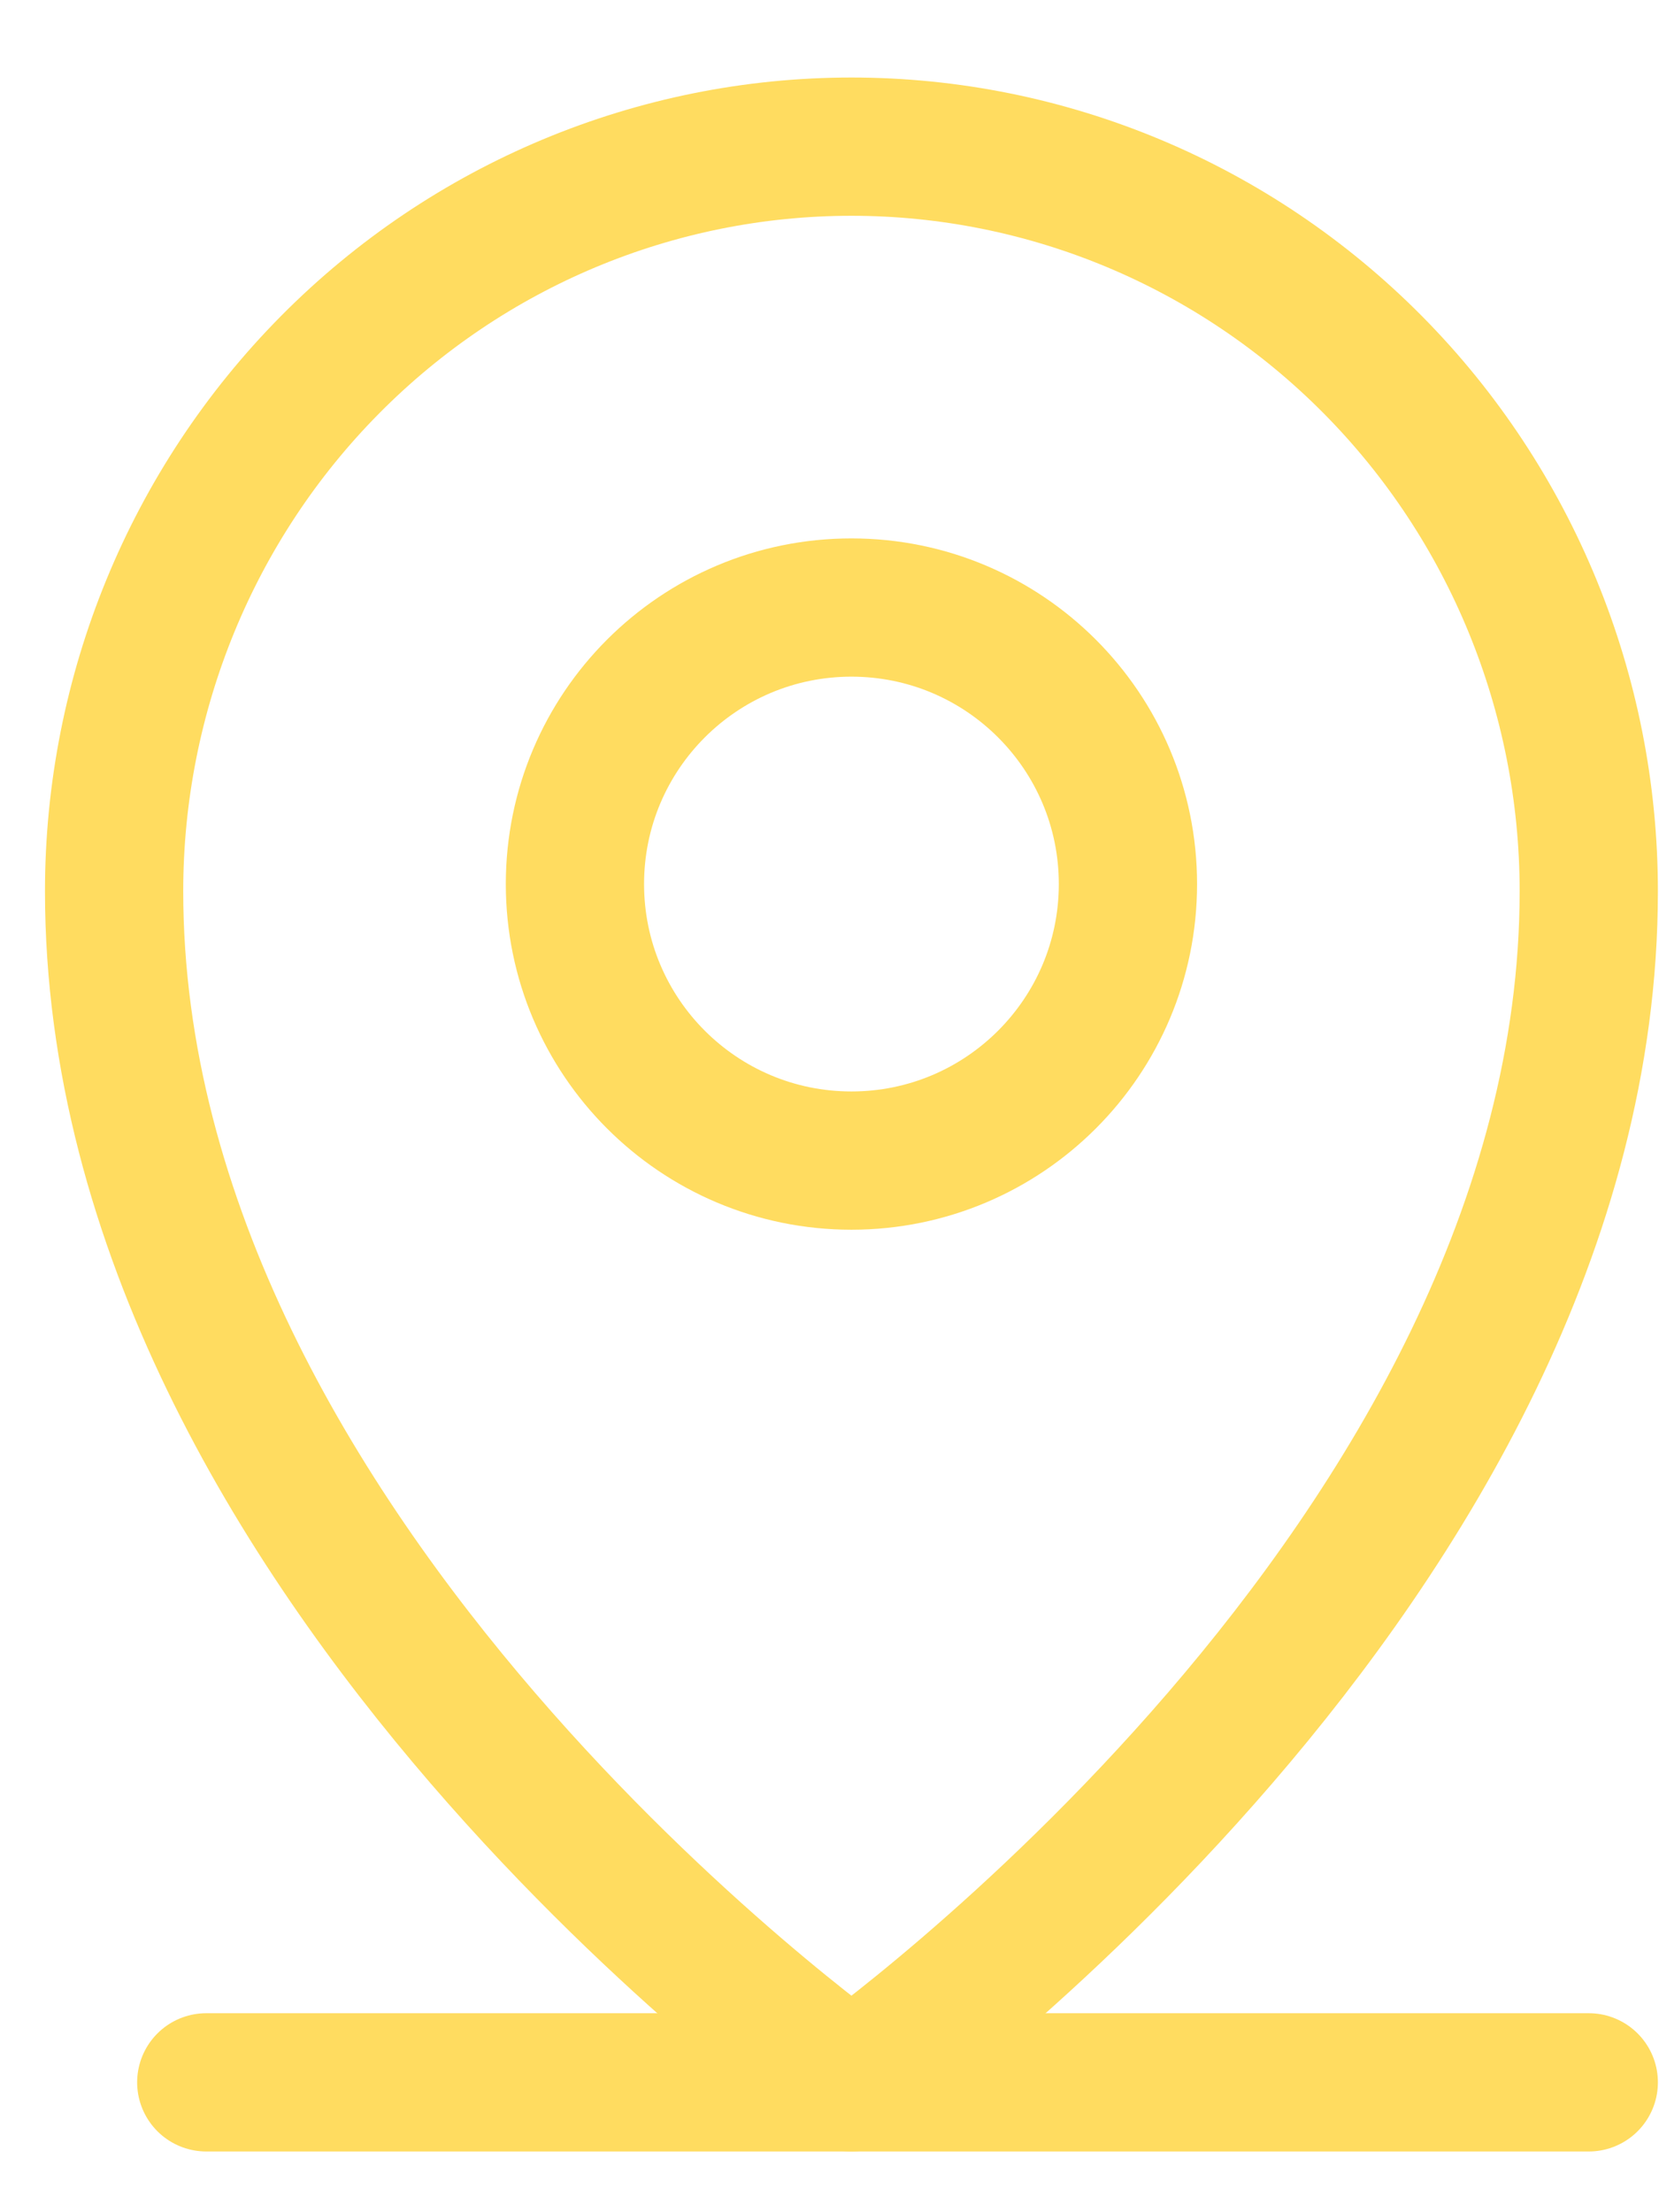 <svg width="18" height="24" viewBox="0 0 18 24" fill="none" xmlns="http://www.w3.org/2000/svg">
<path d="M2.238 22.591H17.238" stroke="#FFDC60" stroke-width="1.5" stroke-linecap="round" stroke-linejoin="round"/>
<path d="M9.238 12.591C10.895 12.591 12.238 11.248 12.238 9.591C12.238 7.934 10.895 6.591 9.238 6.591C7.581 6.591 6.238 7.934 6.238 9.591C6.238 11.248 7.581 12.591 9.238 12.591Z" stroke="#FFDC60" stroke-width="1.5" stroke-linecap="round" stroke-linejoin="round"/>
<path d="M17.238 9.668C17.238 16.937 9.238 22.591 9.238 22.591C9.238 22.591 1.238 16.937 1.238 9.668C1.238 7.526 2.081 5.471 3.581 3.957C5.081 2.442 7.116 1.591 9.238 1.591C11.36 1.591 13.394 2.442 14.895 3.957C16.395 5.471 17.238 7.526 17.238 9.668V9.668Z" stroke="#FFDC60" stroke-width="1.5" stroke-linecap="round" stroke-linejoin="round"/>
</svg>

